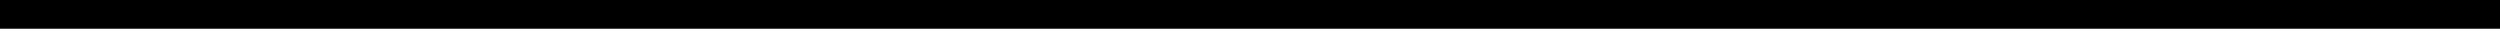 <?xml version="1.0" encoding="UTF-8"?>
<!DOCTYPE svg PUBLIC '-//W3C//DTD SVG 1.0//EN'
          'http://www.w3.org/TR/2001/REC-SVG-20010904/DTD/svg10.dtd'>
<svg height="1" stroke="#000" stroke-linecap="square" stroke-miterlimit="10" width="65.28" xmlns="http://www.w3.org/2000/svg" xmlns:xlink="http://www.w3.org/1999/xlink"
><defs
  ><clipPath id="a"
    ><path d="M0 0V.75H65.28V0Z"
    /></clipPath
    ><clipPath clip-path="url(#a)" id="b"
    ><path d="M-55.69 382.98H956.81v-487.5H-55.69Zm0 0"
    /></clipPath
    ><clipPath clip-path="url(#b)" id="c"
    ><path d="M-55.69-104.52h1013V383.22h-1013Zm0 0"
    /></clipPath
  ></defs
  ><g
  ><g fill="#AA9280" stroke="#AA9280" stroke-linecap="butt" stroke-miterlimit="4" stroke-width=".75"
    ><path clip-path="url(#c)" d="M0 .37H65.28" fill="none"
    /></g
  ></g
></svg
>
